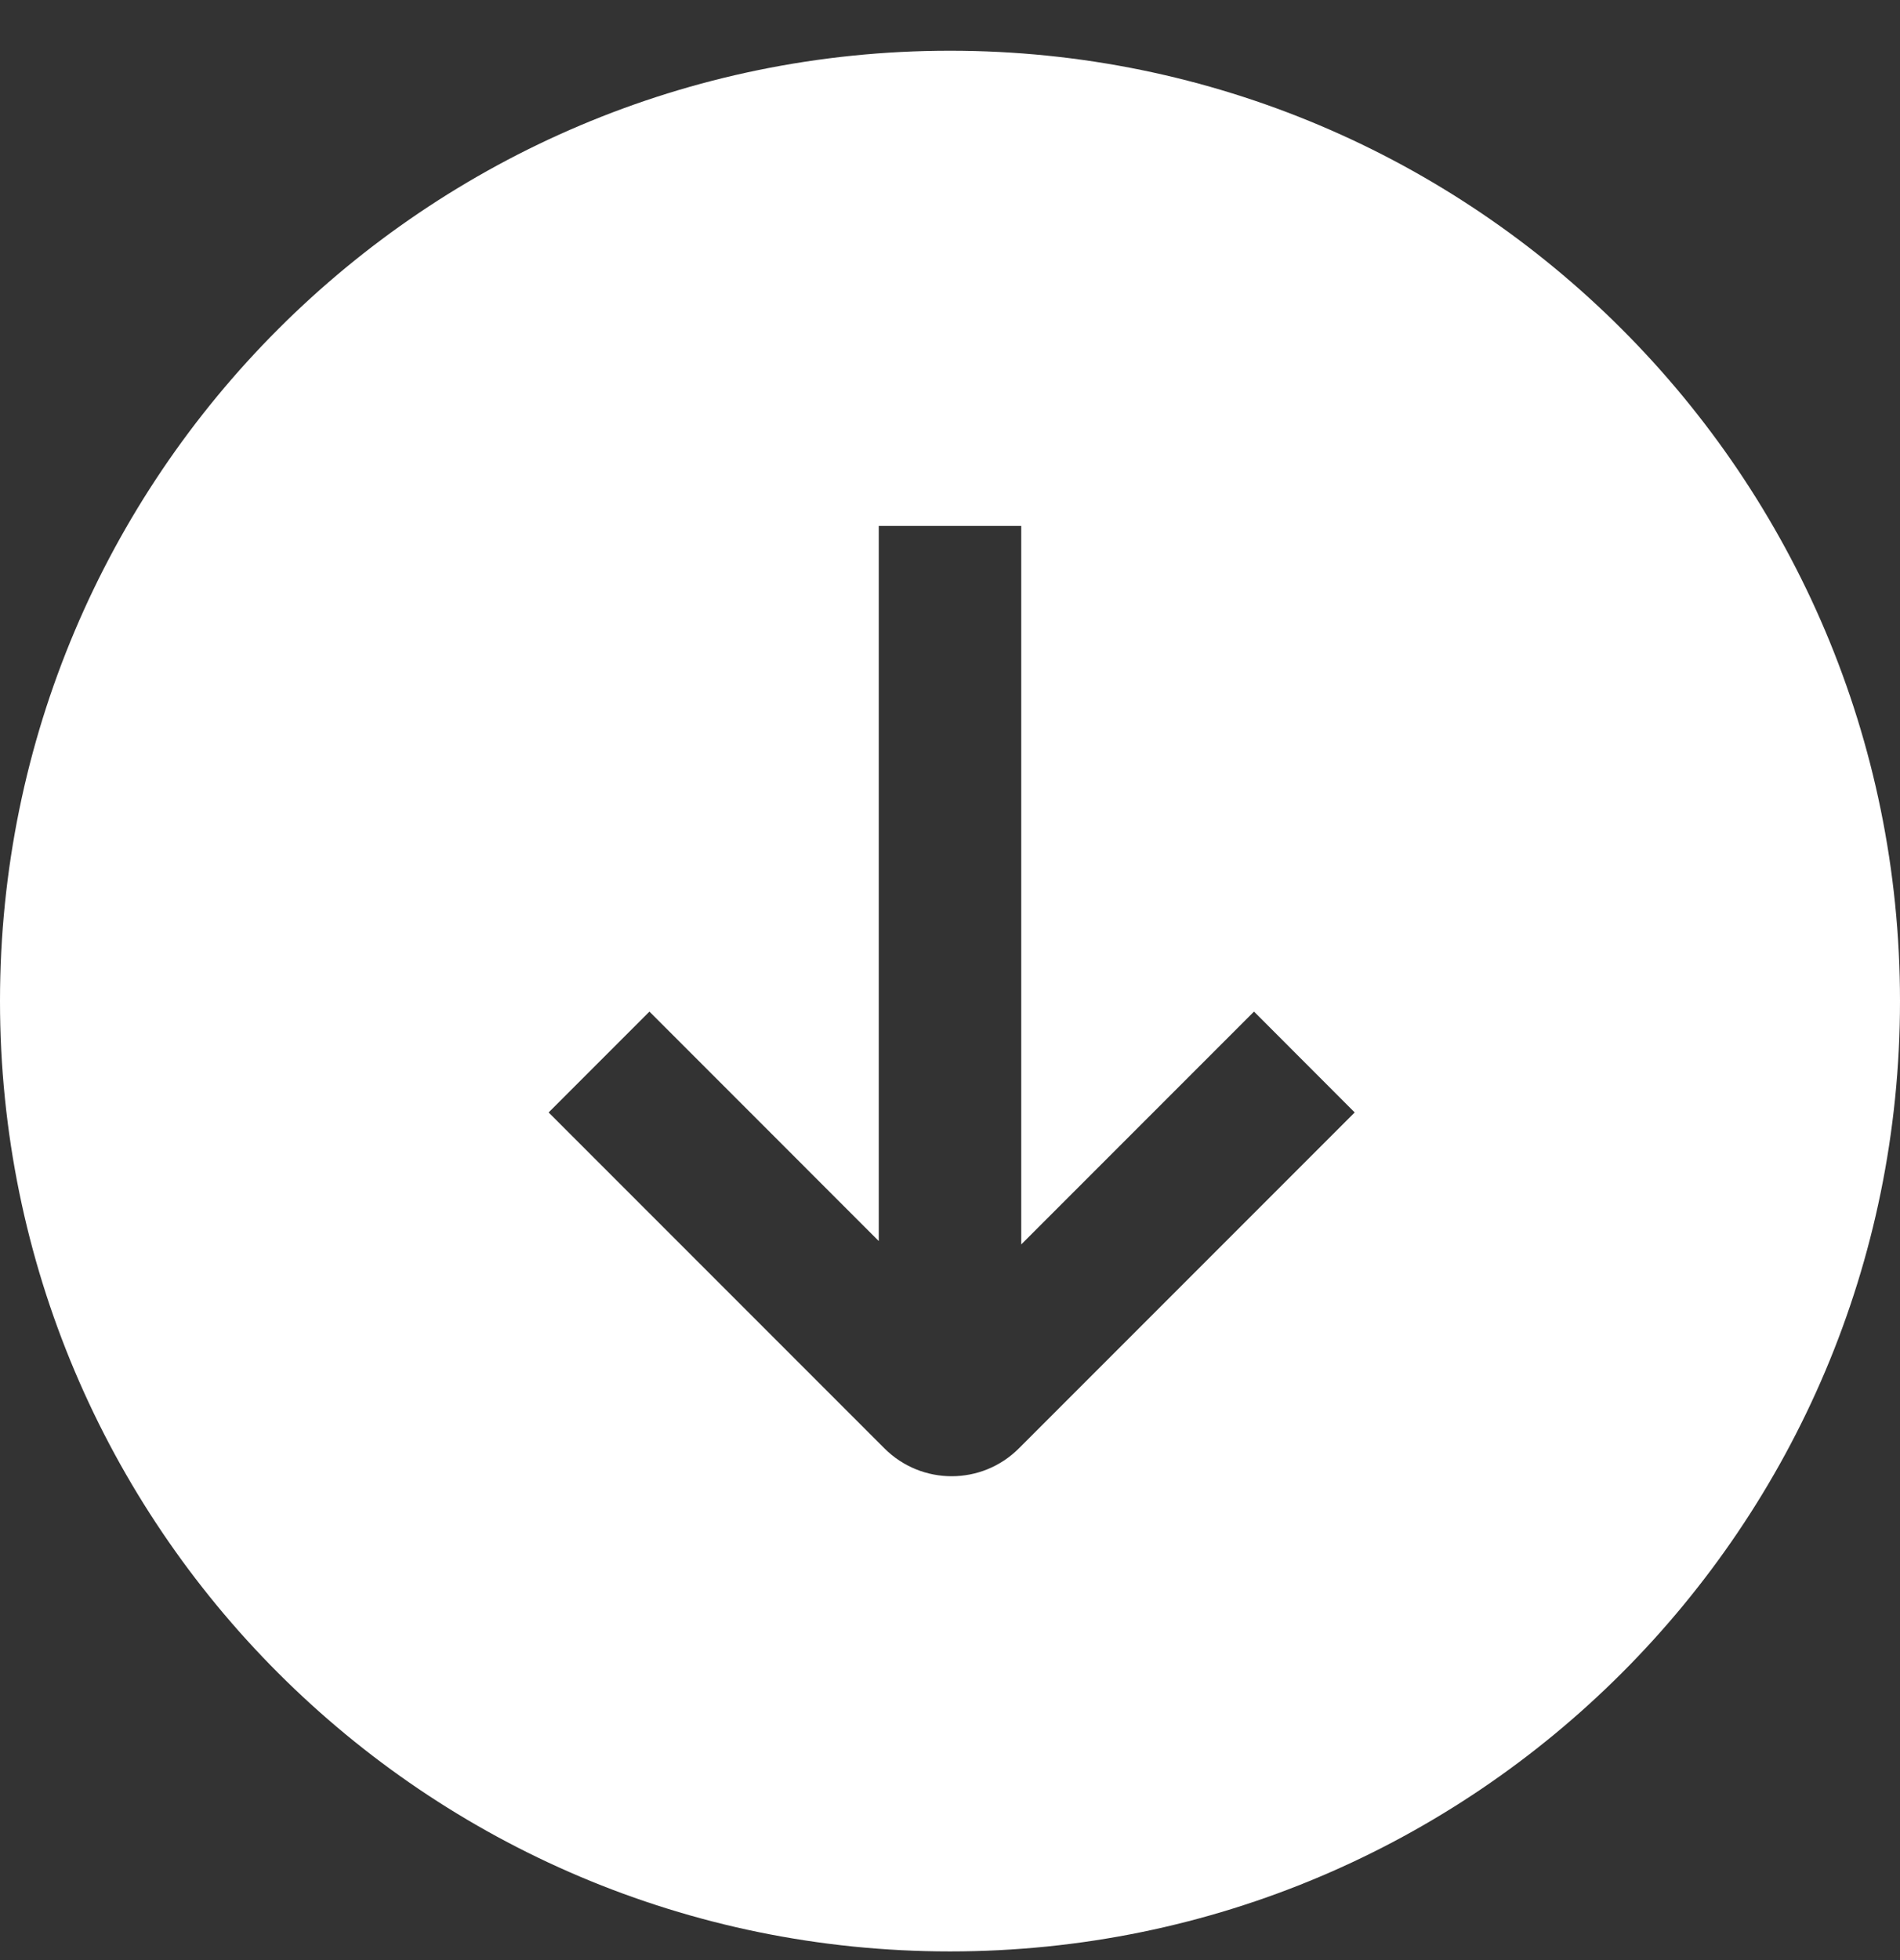 <svg width='32' height='33' viewBox='0 0 32 33' fill='none' xmlns='http://www.w3.org/2000/svg'><rect x="0" y="0" width="32" height="33" fill="#333333" stroke="none"/><path fill-rule='evenodd' clip-rule='evenodd' d='M17.2 8.854V20.951L21.12 17.031L22.816 18.729L17.16 24.385C16.534 25.01 15.522 25.01 14.896 24.385L9.24 18.729L10.938 17.031L14.8 20.894L14.8 8.854H17.2ZM0 16.854C0 25.69 7.163 32.854 16 32.854C24.837 32.854 32 25.69 32 16.854C32 8.017 24.837 0.854 16 0.854C7.163 0.854 0 8.017 0 16.854Z' fill='white'/></svg>